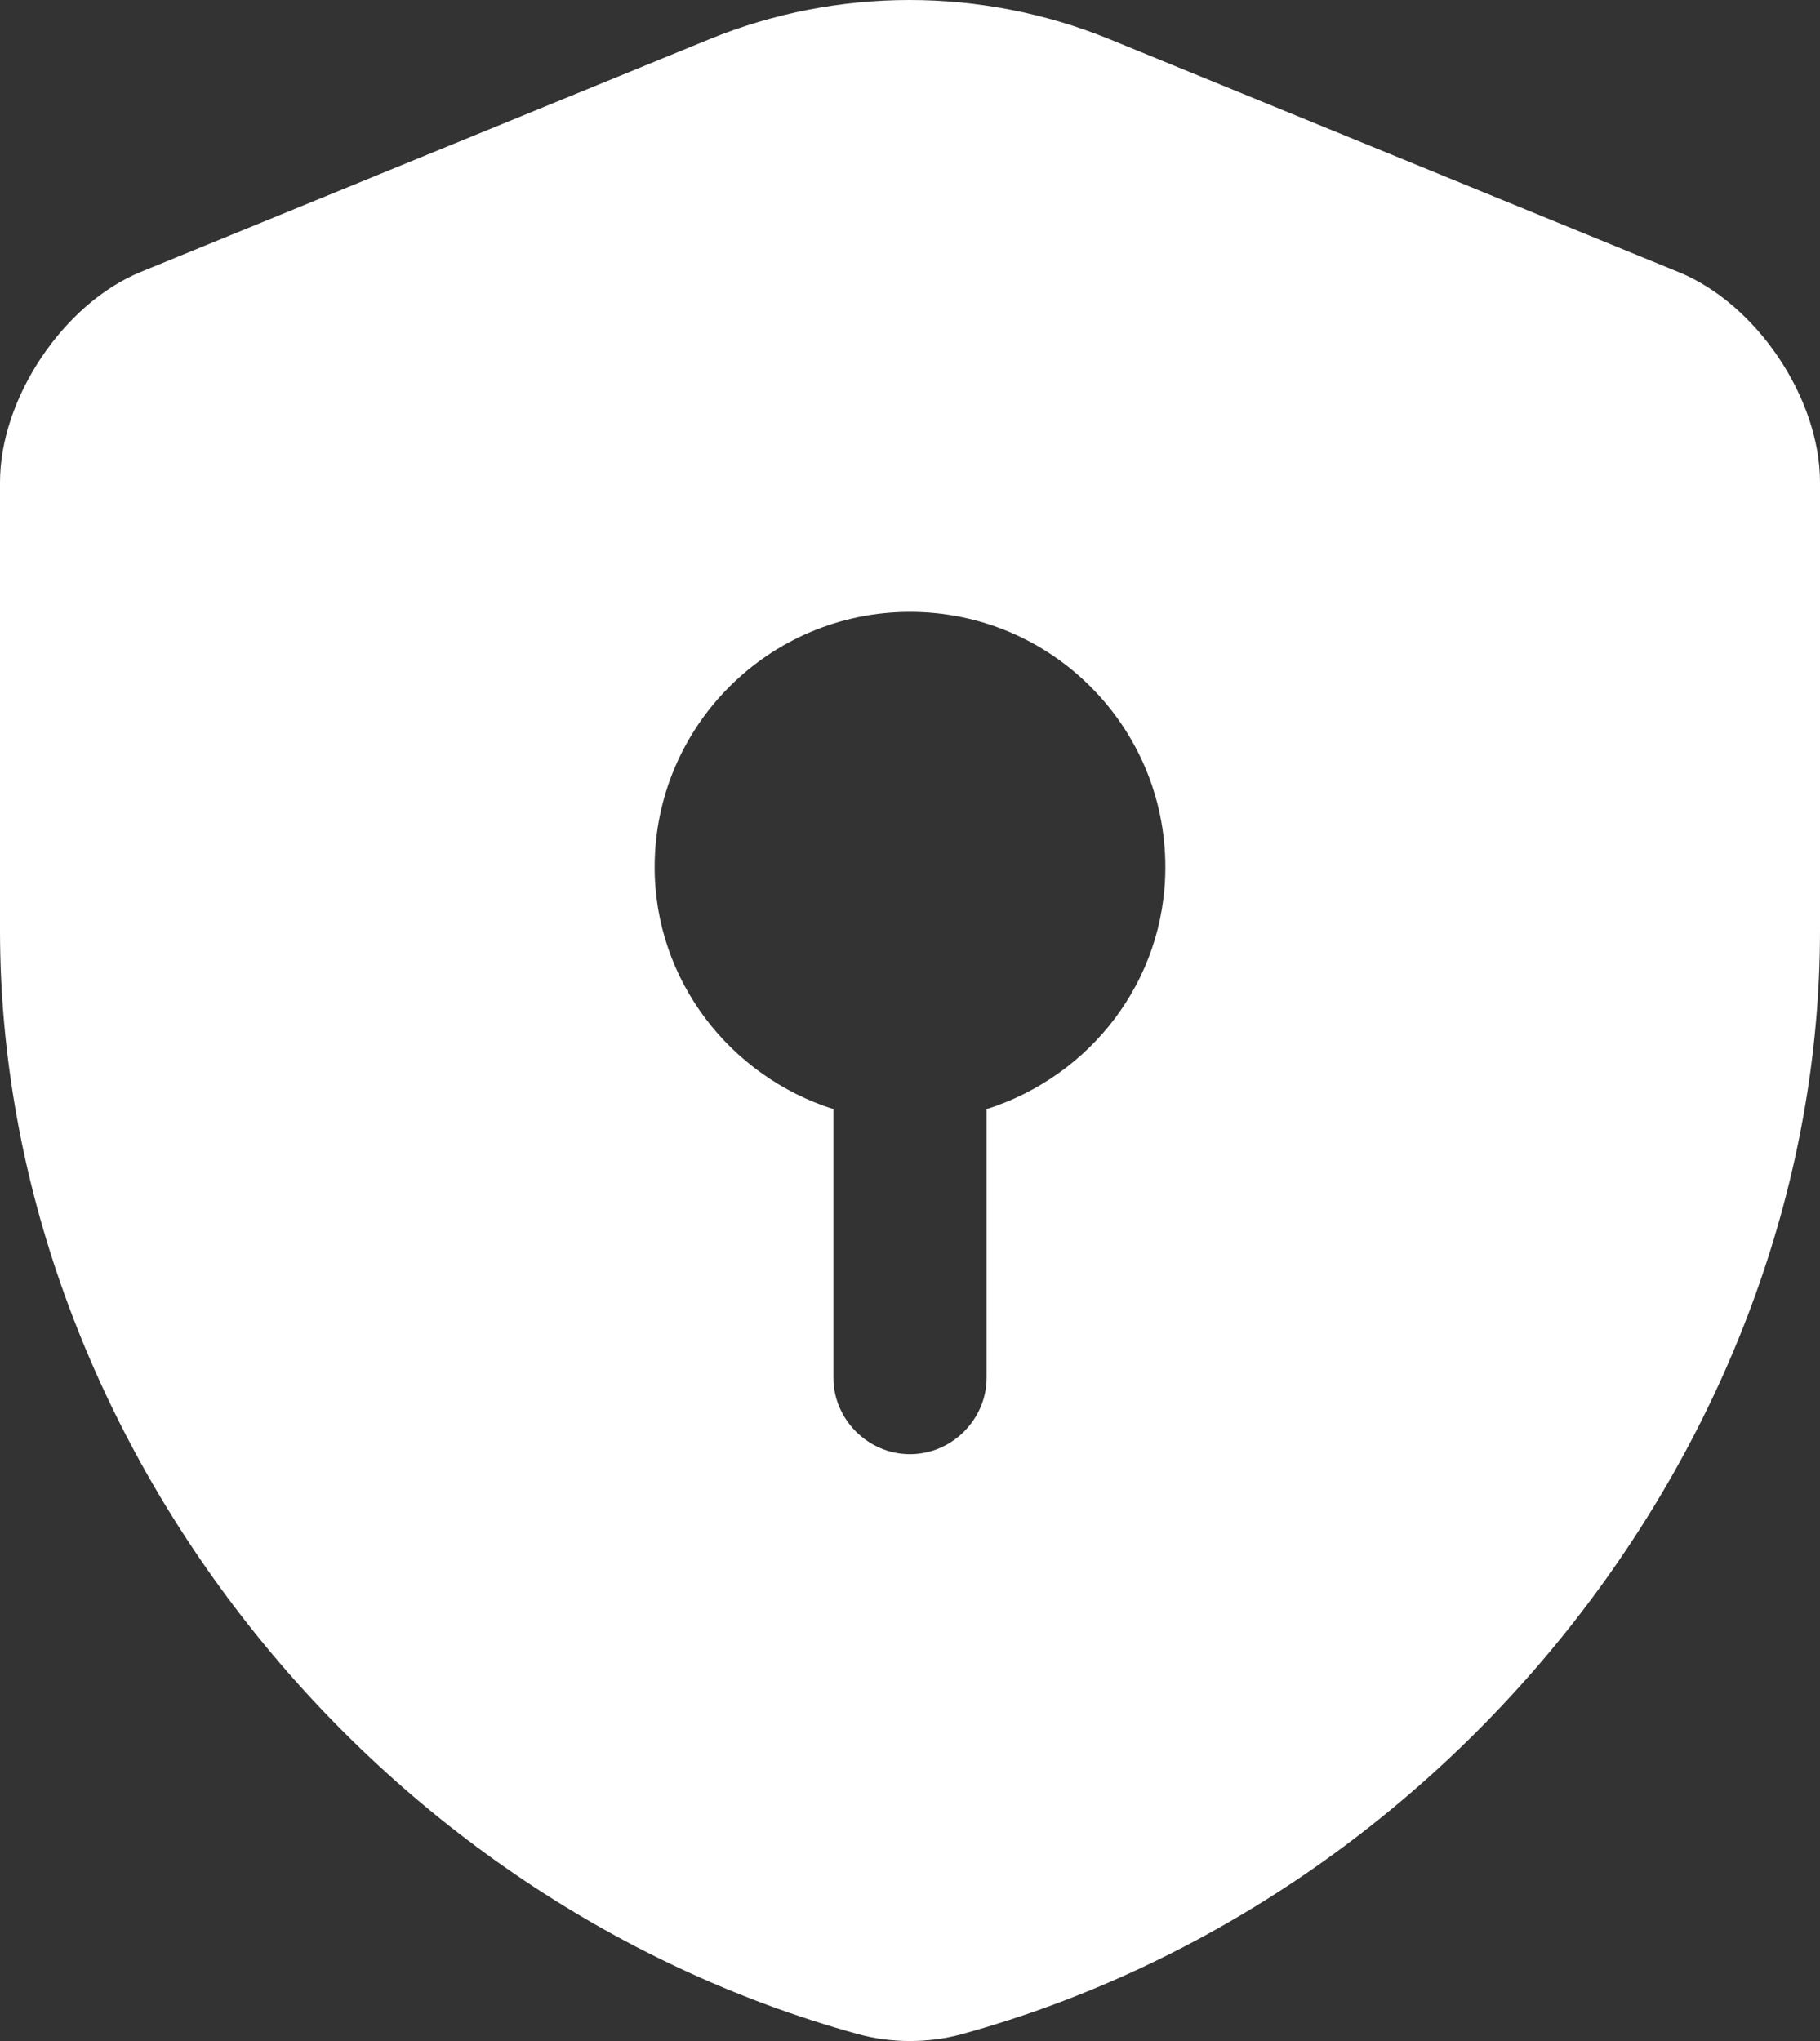 <?xml version="1.0" encoding="UTF-8"?> <svg xmlns="http://www.w3.org/2000/svg" width="33" height="37" viewBox="0 0 33 37" fill="none"><rect x="0" y="0" width="33" height="37" fill="#333333" stroke="none"/><path d="M33 16.867V8.741C33 7.223 31.852 5.502 30.426 4.928L20.111 0.708C17.796 -0.236 15.185 -0.236 12.87 0.708L2.556 4.928C1.148 5.502 0 7.223 0 8.741V16.867C0 25.918 6.574 34.395 15.556 36.875C16.167 37.042 16.833 37.042 17.444 36.875C26.426 34.395 33 25.918 33 16.867ZM17.889 20.106V24.974C17.889 25.733 17.259 26.362 16.5 26.362C15.741 26.362 15.111 25.733 15.111 24.974V20.106C13.241 19.513 11.87 17.773 11.87 15.719C11.87 13.165 13.944 11.092 16.5 11.092C19.056 11.092 21.13 13.165 21.13 15.719C21.13 17.792 19.759 19.513 17.889 20.106Z" fill="white"></path></svg> 